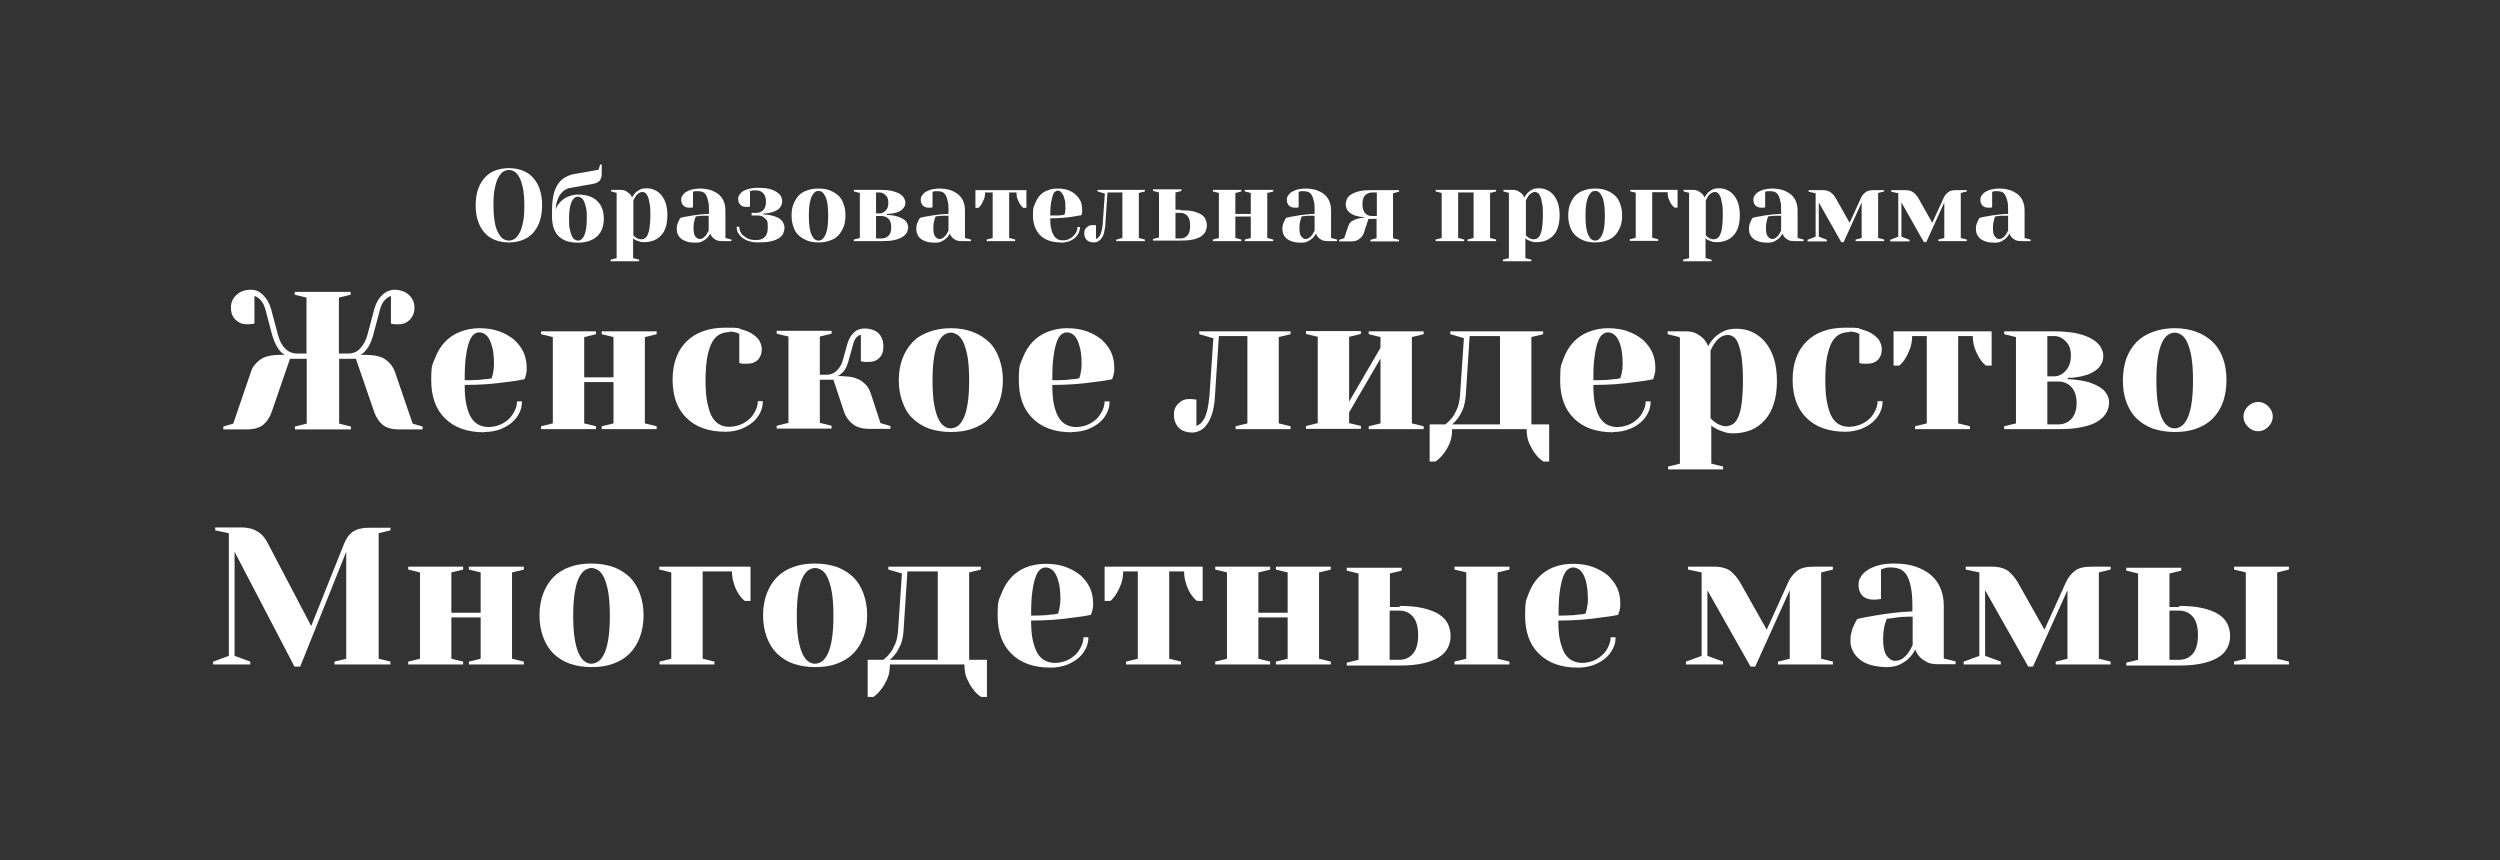 <?xml version="1.0" encoding="UTF-8"?> <svg xmlns="http://www.w3.org/2000/svg" version="1.1" viewBox="0 0 956 329"><rect x="0" y="0" width="956" height="329" fill="#333333" stroke="none"/><defs><style> .cls-1 { fill: #fff; } </style></defs><g><g id="_Слой_1" data-name="Слой_1"><g><path class="cls-1" d="M207.3,78.5c0,2.3-.3,4.3-.9,6.1-.6,1.8-1.5,3.3-2.6,4.5s-2.4,2.1-4,2.7c-1.6.6-3.3.9-5.2.9s-3.6-.3-5.2-.9-2.9-1.5-4-2.7c-1.1-1.2-2-2.7-2.6-4.5-.6-1.8-.9-3.8-.9-6.1s.3-4.3.9-6.1c.6-1.8,1.5-3.3,2.6-4.5,1.1-1.2,2.4-2.1,4-2.7s3.3-.9,5.2-.9,3.6.3,5.2.9c1.6.6,2.9,1.5,4,2.7s2,2.7,2.6,4.5c.6,1.8.9,3.8.9,6.1ZM200.5,78.5c0-2.6-.2-4.7-.5-6.5-.4-1.7-.8-3.1-1.4-4.2-.6-1-1.2-1.8-1.9-2.2-.7-.4-1.4-.6-2.1-.6s-1.4.2-2.1.6c-.7.4-1.3,1.2-1.9,2.2-.6,1-1,2.4-1.4,4.2-.4,1.7-.5,3.9-.5,6.5s.2,4.7.5,6.5.8,3.1,1.4,4.2c.6,1,1.2,1.8,1.9,2.2.7.4,1.4.6,2.1.6s1.4-.2,2.1-.6c.7-.4,1.3-1.2,1.9-2.2.6-1,1-2.4,1.4-4.2s.5-3.9.5-6.5Z"></path><path class="cls-1" d="M212.4,80.4c.2-.7.5-1.4,1-2.1.5-.7,1.1-1.4,1.8-1.9.7-.6,1.6-1.1,2.6-1.4,1-.4,2-.6,3.2-.6,3.2,0,5.7.8,7.4,2.5,1.7,1.6,2.5,3.9,2.5,6.7s-.8,5.1-2.5,6.7c-1.7,1.6-4.2,2.5-7.4,2.5s-5.7-.8-7.4-2.5c-1.7-1.7-2.5-4.2-2.5-7.4v-2.3c0-2.4.2-4.5.6-6.2.4-1.7,1-3.1,1.8-4.2.8-1.1,1.7-1.9,2.8-2.5,1.1-.6,2.3-1,3.6-1.2l9-1.6.6-2h.6v3.5c0,1.2-.3,2.1-.8,2.7s-1.4,1-2.5,1.2l-9,1.6c-.6.1-1.3.4-1.9.8-.6.4-1.2,1-1.7,1.7-.5.7-.9,1.6-1.2,2.6-.3,1-.5,2.2-.5,3.6ZM221,75.2c-.4,0-.8.1-1.2.4-.4.2-.7.7-1.1,1.3-.3.6-.6,1.5-.8,2.6-.2,1.1-.3,2.5-.3,4.1s0,3,.3,4.1c.2,1.1.5,1.9.8,2.6.3.6.7,1.1,1.1,1.3.4.2.8.4,1.2.4s.8-.1,1.2-.4c.4-.2.7-.7,1.1-1.3.3-.6.6-1.5.8-2.6.2-1.1.3-2.5.3-4.1s0-3-.3-4.1c-.2-1.1-.5-1.9-.8-2.6-.3-.6-.7-1.1-1.1-1.3-.4-.2-.8-.4-1.2-.4Z"></path><path class="cls-1" d="M236,73.8l-2.3-.6v-.6h3.5c.9,0,1.7.2,2.2.5s1,.7,1.4,1c.4.4.7.9.9,1.4.3-.6.8-1.2,1.3-1.8.4-.4,1-.8,1.7-1.2.7-.4,1.6-.5,2.6-.5s2.2.2,3.1.7c1,.4,1.8,1.1,2.5,1.9.7.9,1.3,1.9,1.7,3.2.4,1.3.6,2.8.6,4.5s-.2,3.2-.6,4.5c-.4,1.3-1,2.4-1.8,3.2-.8.9-1.7,1.5-2.7,1.9-1.1.4-2.2.7-3.5.7s-1.3,0-1.9-.2c-.6-.2-1-.3-1.4-.5-.5-.2-.9-.5-1.2-.8v7.6l2.3.6v.6h-10.9v-.6l2.3-.6v-25ZM242.2,90c.3.3.5.5.9.8.3.2.6.4,1,.5.4.2.7.2,1.1.2s1-.1,1.4-.4c.4-.2.8-.7,1.1-1.4.3-.7.6-1.6.7-2.8.2-1.2.3-2.7.3-4.6s0-3.4-.3-4.5c-.2-1.2-.4-2.1-.7-2.7s-.6-1.1-.9-1.3c-.4-.2-.7-.4-1-.4-.6,0-1.1.2-1.6.5-.4.3-.8.7-1.1,1.1-.3.5-.6,1-.9,1.6v13.5Z"></path><path class="cls-1" d="M267.6,72.1c1.6,0,2.9.2,4.2.6,1.2.4,2.2,1,3.1,1.7.8.7,1.5,1.6,1.9,2.7.4,1,.6,2.2.6,3.4v10.5l2.3.6v.6h-3.5c-.9,0-1.7-.1-2.3-.4-.6-.3-1-.6-1.4-1-.4-.4-.7-.9-.9-1.5-.3.7-.8,1.3-1.3,1.8-.4.4-1,.8-1.8,1.2-.7.4-1.6.5-2.6.5s-2.3-.1-3.2-.4c-.9-.3-1.6-.6-2.2-1.1-.6-.5-1-1-1.3-1.7-.3-.6-.4-1.3-.4-2s0-1.2.2-1.7c.1-.5.3-1,.5-1.3.2-.5.4-.9.7-1.3,1.1-.3,2.2-.5,3.5-.7,1-.2,2.2-.4,3.5-.5,1.3-.2,2.6-.3,3.9-.3v-1.2c0-1.5,0-2.8-.3-3.7-.2-1-.5-1.8-.8-2.3-.4-.6-.8-1-1.3-1.2-.5-.2-1.1-.3-1.8-.3s-.5,0-.8,0-.4,0-.6.1c-.2,0-.4.1-.5.2v5.9c-.2,0-.4,0-.5.1-.2,0-.3,0-.5,0-.2,0-.4,0-.6,0-.9,0-1.6-.3-2.1-.8-.5-.5-.8-1.2-.8-2.1s.1-1.1.4-1.6.7-1,1.3-1.4c.6-.4,1.3-.7,2.2-1,.9-.2,2-.4,3.3-.4ZM266,83c-.2.3-.3.7-.4,1.2-.1.4-.2.8-.3,1.3,0,.5-.1,1-.1,1.6,0,1.6.2,2.7.7,3.3.5.6,1,1,1.6,1s1.1-.2,1.5-.5c.4-.3.8-.7,1.1-1.1.3-.5.6-1,.9-1.6v-5.7c-.6,0-1.2,0-1.8,0-.6,0-1.1,0-1.6.1-.6,0-1.1.1-1.6.2Z"></path><path class="cls-1" d="M291.9,82c1.5,0,2.8.3,4,.6.5.2,1,.4,1.5.6.5.2.9.5,1.3.9.4.4.7.8.9,1.3.2.5.4,1.1.4,1.7s-.2,1.5-.5,2.2c-.3.7-.9,1.3-1.7,1.8-.8.5-1.8.9-3.1,1.2-1.3.3-2.9.4-4.8.4s-2.5-.2-3.5-.5c-1-.3-1.9-.8-2.6-1.3-.7-.6-1.2-1.2-1.6-1.9-.4-.7-.5-1.5-.5-2.3h1c0,.6.1,1.2.4,1.9.3.6.7,1.2,1.3,1.6.6.5,1.2.9,2,1.2.8.3,1.7.4,2.7.4,3,0,4.5-1.6,4.5-4.7s-.3-2.7-1-3.5c-.7-.8-1.6-1.2-2.7-1.2h-2.5v-1h1.8c1.1,0,2-.4,2.7-1.1.7-.7,1-1.8,1-3.2s-.3-2.4-1-3.2c-.7-.7-1.6-1.1-2.7-1.1s-.7,0-1,0-.5,0-.7.1c-.3,0-.5.1-.7.2v5.9c-.2,0-.4,0-.5.1-.2,0-.3,0-.5,0-.2,0-.4,0-.6,0-.9,0-1.6-.3-2.1-.8-.5-.5-.8-1.2-.8-2.1s.1-1.1.4-1.6c.3-.5.7-1,1.3-1.4.6-.4,1.4-.7,2.3-1,1-.2,2.1-.4,3.5-.4s3.2.1,4.3.4c1.2.3,2.1.7,2.9,1.2.7.5,1.3,1,1.6,1.6.3.6.5,1.2.5,1.9s-.1,1.1-.3,1.6c-.2.4-.5.8-.8,1.2-.3.3-.7.6-1.2.8-.4.2-.9.4-1.3.6-1,.3-2.2.5-3.6.6v.2Z"></path><path class="cls-1" d="M313,72.1c1.6,0,3.1.2,4.3.7,1.3.5,2.4,1.2,3.3,2s1.6,2,2,3.3c.5,1.3.7,2.7.7,4.3s-.2,3.1-.7,4.3c-.5,1.3-1.2,2.4-2,3.3s-2,1.6-3.3,2c-1.3.5-2.7.7-4.3.7s-3.1-.2-4.3-.7c-1.3-.5-2.4-1.2-3.3-2s-1.6-2-2-3.3c-.5-1.3-.7-2.7-.7-4.3s.2-3.1.7-4.3c.5-1.3,1.2-2.4,2-3.3s2-1.6,3.3-2c1.3-.5,2.7-.7,4.3-.7ZM313,92c.4,0,.9-.1,1.3-.4.4-.3.8-.8,1.2-1.5.4-.7.6-1.7.9-2.9.2-1.2.3-2.8.3-4.7s-.1-3.5-.3-4.7c-.2-1.2-.5-2.2-.9-2.9-.4-.7-.7-1.2-1.2-1.5-.4-.3-.9-.4-1.3-.4s-.9.1-1.3.4c-.4.3-.8.8-1.2,1.5-.4.7-.6,1.7-.9,2.9-.2,1.2-.3,2.8-.3,4.7s.1,3.5.3,4.7c.2,1.2.5,2.2.9,2.9.4.7.7,1.2,1.2,1.5.4.3.9.4,1.3.4Z"></path><path class="cls-1" d="M339.1,82.2c1.5,0,2.9.2,4.1.6.5.2,1,.3,1.5.6.5.2.9.5,1.3.8.4.3.7.7.9,1.2.2.5.4,1,.4,1.5s-.2,1.3-.5,2c-.3.6-.9,1.2-1.7,1.7-.8.5-1.8.9-3.1,1.2-1.3.3-2.9.4-4.8.4h-10.7v-.6l2.3-.6v-17.2l-2.3-.6v-.6h9.9c1.8,0,3.3.1,4.6.4s2.3.7,3,1.1c.8.5,1.3,1,1.7,1.6.3.6.5,1.2.5,1.7s0,1.1-.3,1.5c-.2.4-.5.8-.8,1.1-.3.3-.7.6-1.1.8-.4.2-.8.4-1.3.5-1,.3-2.2.5-3.5.5v.2ZM335,73.6v8h1.4c.9,0,1.6-.4,2.3-1.1.7-.7,1-1.7,1-3s-.3-2.1-1-2.8c-.7-.7-1.4-1.1-2.3-1.1h-1.4ZM335,82.6v8.6h2.1c1.1,0,2-.4,2.7-1.1.7-.7,1-1.8,1-3.2s-.3-2.4-1-3.2c-.7-.7-1.6-1.1-2.7-1.1h-2.1Z"></path><path class="cls-1" d="M359.2,72.1c1.6,0,2.9.2,4.2.6,1.2.4,2.2,1,3.1,1.7.8.7,1.5,1.6,1.9,2.7.4,1,.6,2.2.6,3.4v10.5l2.3.6v.6h-3.5c-.9,0-1.7-.1-2.3-.4-.6-.3-1-.6-1.4-1-.4-.4-.7-.9-.9-1.5-.3.7-.8,1.3-1.3,1.8-.4.4-1,.8-1.8,1.2-.7.4-1.6.5-2.6.5s-2.3-.1-3.2-.4c-.9-.3-1.6-.6-2.2-1.1-.6-.5-1-1-1.3-1.7-.3-.6-.4-1.3-.4-2s0-1.2.2-1.7c.1-.5.3-1,.5-1.3.2-.5.4-.9.7-1.3,1.1-.3,2.2-.5,3.5-.7,1-.2,2.2-.4,3.5-.5,1.3-.2,2.6-.3,3.9-.3v-1.2c0-1.5,0-2.8-.3-3.7-.2-1-.5-1.8-.8-2.3-.4-.6-.8-1-1.3-1.2-.5-.2-1.1-.3-1.8-.3s-.5,0-.8,0-.4,0-.6.1c-.2,0-.4.1-.5.2v5.9c-.2,0-.4,0-.5.1-.2,0-.3,0-.5,0-.2,0-.4,0-.6,0-.9,0-1.6-.3-2.1-.8-.5-.5-.8-1.2-.8-2.1s.1-1.1.4-1.6.7-1,1.3-1.4c.6-.4,1.3-.7,2.2-1,.9-.2,2-.4,3.3-.4ZM357.7,83c-.2.3-.3.7-.4,1.2-.1.4-.2.8-.3,1.3,0,.5-.1,1-.1,1.6,0,1.6.2,2.7.7,3.3.5.6,1,1,1.6,1s1.1-.2,1.5-.5c.4-.3.8-.7,1.1-1.1.3-.5.6-1,.9-1.6v-5.7c-.6,0-1.2,0-1.8,0-.6,0-1.1,0-1.6.1-.6,0-1.1.1-1.6.2Z"></path><path class="cls-1" d="M385.9,73.6v17.4l2.3.6v.6h-10.9v-.6l2.3-.6v-17.4h-2.9c0,.9-.1,1.8-.4,2.5-.3.7-.6,1.3-.9,1.9-.4.6-.8,1.1-1.2,1.5h-1.2v-6.8h19.5v6.8h-1.2c-.5-.4-.9-.9-1.3-1.5-.3-.5-.6-1.1-.9-1.9-.3-.7-.4-1.5-.4-2.5h-2.9Z"></path><path class="cls-1" d="M405.6,92.7c-3.3,0-5.9-.9-7.8-2.7-1.8-1.8-2.8-4.4-2.8-7.6s.2-3.1.7-4.3c.5-1.3,1.1-2.4,1.9-3.3.8-.9,1.8-1.6,3-2,1.2-.5,2.5-.7,3.9-.7s2.8.2,3.9.6c1.2.4,2.1,1,2.9,1.7.8.7,1.4,1.5,1.9,2.5.4.9.6,2,.6,3s0,.7,0,1,0,.5-.1.7c0,.3-.1.5-.2.7-1.1.2-2.4.4-3.6.6-1.1.2-2.4.3-3.8.4-1.4.1-2.9.2-4.5.2,0,1.6.1,3,.4,4,.2,1.1.6,1.9,1,2.6.4.6.9,1.1,1.5,1.4.6.3,1.2.4,1.9.4s1.5-.1,2.2-.4c.7-.3,1.3-.7,1.8-1.2.5-.5.9-1,1.2-1.6.3-.6.4-1.2.4-1.9h1c0,.8-.2,1.5-.5,2.3-.4.7-.9,1.4-1.5,1.9-.7.6-1.4,1-2.3,1.3-.9.3-1.9.5-3,.5ZM401.7,82.4c.9,0,1.7,0,2.3,0,.7,0,1.2,0,1.7-.1.5,0,1-.1,1.4-.2,0-.3.1-.5.2-.9,0-.3,0-.6.1-1s0-.7,0-1.1c0-1.2,0-2.2-.3-2.9-.2-.8-.4-1.4-.7-1.9-.3-.5-.6-.8-.9-1.1-.4-.2-.7-.3-1-.3s-.7.1-1,.4c-.4.2-.7.7-.9,1.4s-.5,1.7-.7,2.9c-.2,1.2-.3,2.9-.3,4.9Z"></path><path class="cls-1" d="M422.4,74l-2.7-.8v-.6h18.1v.6l-2.3.6v17.2l2.3.6v.6h-10.9v-.6l2.3-.6v-17.4h-5.7l-.8,11.9c0,1.3-.3,2.4-.5,3.4s-.6,1.7-1,2.2c-.4.6-.9,1-1.3,1.2-.5.3-1,.4-1.6.4-1.2,0-2.1-.3-2.7-.9s-1-1.5-1-2.6.3-1.6.9-2.2c.6-.6,1.3-.9,2-.9s.4,0,.6,0c.2,0,.3,0,.5,0,.2,0,.3,0,.5,0v5.3c.2-.1.5-.3.8-.5.3-.2.5-.6.8-1,.2-.4.4-1,.6-1.8.2-.7.3-1.7.4-2.8l.8-11.5Z"></path><path class="cls-1" d="M451.4,80.4c1.9,0,3.5.1,4.8.4,1.3.3,2.3.7,3.1,1.2.8.5,1.4,1.1,1.7,1.9.3.7.5,1.5.5,2.3s-.2,1.6-.5,2.3c-.3.7-.9,1.3-1.7,1.9-.8.5-1.8.9-3.1,1.2-1.3.3-2.9.4-4.8.4h-10.5v-.6l2.3-.6v-17.2l-2.3-.6v-.6h10.9v.6l-2.3.6v6.6h1.9ZM449.5,81.4v9.8h1.9c1.1,0,2-.4,2.7-1.2.7-.8,1-2,1-3.7s-.3-2.9-1-3.7c-.7-.8-1.6-1.2-2.7-1.2h-1.9Z"></path><path class="cls-1" d="M476,73.2v-.6h10.9v.6l-2.3.6v17.2l2.3.6v.6h-10.9v-.6l2.3-.6v-8.2h-5.9v8.2l2.3.6v.6h-10.9v-.6l2.3-.6v-17.2l-2.3-.6v-.6h10.9v.6l-2.3.6v8h5.9v-8l-2.3-.6Z"></path><path class="cls-1" d="M499.2,72.1c1.6,0,2.9.2,4.2.6,1.2.4,2.2,1,3.1,1.7.8.7,1.5,1.6,1.9,2.7.4,1,.6,2.2.6,3.4v10.5l2.3.6v.6h-3.5c-.9,0-1.7-.1-2.3-.4-.6-.3-1-.6-1.4-1-.4-.4-.7-.9-.9-1.5-.3.7-.8,1.3-1.3,1.8-.4.4-1,.8-1.8,1.2-.7.4-1.6.5-2.6.5s-2.3-.1-3.2-.4c-.9-.3-1.6-.6-2.2-1.1-.6-.5-1-1-1.3-1.7s-.4-1.3-.4-2,0-1.2.2-1.7c.1-.5.3-1,.5-1.3.2-.5.4-.9.7-1.3,1.1-.3,2.2-.5,3.5-.7,1-.2,2.2-.4,3.5-.5,1.3-.2,2.6-.3,3.9-.3v-1.2c0-1.5,0-2.8-.3-3.7-.2-1-.5-1.8-.8-2.3-.4-.6-.8-1-1.3-1.2-.5-.2-1.1-.3-1.8-.3s-.5,0-.8,0-.4,0-.6.1c-.2,0-.4.1-.5.2v5.9c-.2,0-.4,0-.5.1-.2,0-.3,0-.5,0-.2,0-.4,0-.6,0-.9,0-1.6-.3-2.1-.8-.5-.5-.8-1.2-.8-2.1s.1-1.1.4-1.6c.3-.5.7-1,1.3-1.4.6-.4,1.3-.7,2.2-1,.9-.2,2-.4,3.3-.4ZM497.7,83c-.2.3-.3.7-.4,1.2-.1.4-.2.8-.3,1.3,0,.5-.1,1-.1,1.6,0,1.6.2,2.7.7,3.3.5.6,1,1,1.6,1s1.1-.2,1.5-.5c.4-.3.8-.7,1.1-1.1.3-.5.6-1,.9-1.6v-5.7c-.6,0-1.2,0-1.8,0-.6,0-1.1,0-1.6.1-.6,0-1.1.1-1.6.2Z"></path><path class="cls-1" d="M521.6,83c-1.3,0-2.5-.3-3.5-.6-.4-.2-.9-.4-1.3-.6s-.8-.5-1.1-.9c-.3-.3-.6-.7-.8-1.2-.2-.5-.3-1-.3-1.6s.2-1.4.5-2.1.9-1.2,1.7-1.7c.8-.5,1.8-.9,3.1-1.2,1.3-.3,2.9-.4,4.8-.4h10.3v.6l-2.3.6v17.2l2.3.6v.6h-10.9v-.6l2.3-.6v-7.4h-3.1l-1.8,5.5c-.3.8-.8,1.5-1.6,2.1-.8.7-1.8,1-3.1,1h-4.7v-.6l1.9-.6,1.6-4.7c.3-.8.7-1.4,1.3-1.8.6-.4,1.3-.7,2-.9.8-.2,1.6-.4,2.5-.4v-.2ZM526.5,82.6v-9h-1.8c-1.1,0-2,.4-2.7,1.1-.7.8-1,1.9-1,3.4s.3,2.6,1,3.4c.7.8,1.6,1.1,2.7,1.1h1.8Z"></path><path class="cls-1" d="M549.1,72.6h23v.6l-2.3.6v17.2l2.3.6v.6h-10.9v-.6l2.3-.6v-17.4h-5.9v17.4l2.3.6v.6h-10.9v-.6l2.3-.6v-17.2l-2.3-.6v-.6Z"></path><path class="cls-1" d="M577.2,73.8l-2.3-.6v-.6h3.5c.9,0,1.7.2,2.2.5s1,.7,1.4,1c.4.4.7.9.9,1.4.3-.6.8-1.2,1.3-1.8.4-.4,1-.8,1.7-1.2.7-.4,1.6-.5,2.6-.5s2.2.2,3.1.7c1,.4,1.8,1.1,2.5,1.9.7.9,1.3,1.9,1.7,3.2.4,1.3.6,2.8.6,4.5s-.2,3.2-.6,4.5c-.4,1.3-1,2.4-1.8,3.2-.8.9-1.7,1.5-2.7,1.9s-2.2.7-3.5.7-1.3,0-1.9-.2c-.6-.2-1-.3-1.4-.5-.5-.2-.9-.5-1.2-.8v7.6l2.3.6v.6h-10.9v-.6l2.3-.6v-25ZM583.5,90c.3.3.5.5.9.8.3.2.6.4,1,.5.4.2.7.2,1.1.2s1-.1,1.4-.4c.4-.2.8-.7,1.1-1.4.3-.7.6-1.6.7-2.8.2-1.2.3-2.7.3-4.6s0-3.4-.3-4.5c-.2-1.2-.4-2.1-.7-2.7s-.6-1.1-.9-1.3c-.4-.2-.7-.4-1-.4-.6,0-1.1.2-1.6.5-.4.3-.8.7-1.1,1.1-.3.5-.6,1-.9,1.6v13.5Z"></path><path class="cls-1" d="M610,72.1c1.6,0,3.1.2,4.3.7,1.3.5,2.4,1.2,3.3,2,.9.9,1.6,2,2,3.3.5,1.3.7,2.7.7,4.3s-.2,3.1-.7,4.3c-.5,1.3-1.2,2.4-2,3.3-.9.9-2,1.6-3.3,2-1.3.5-2.7.7-4.3.7s-3.1-.2-4.3-.7c-1.3-.5-2.4-1.2-3.3-2-.9-.9-1.6-2-2-3.3-.5-1.3-.7-2.7-.7-4.3s.2-3.1.7-4.3c.5-1.3,1.2-2.4,2-3.3.9-.9,2-1.6,3.3-2,1.3-.5,2.7-.7,4.3-.7ZM610,92c.4,0,.9-.1,1.3-.4.4-.3.8-.8,1.2-1.5.4-.7.6-1.7.9-2.9.2-1.2.3-2.8.3-4.7s-.1-3.5-.3-4.7c-.2-1.2-.5-2.2-.9-2.9-.4-.7-.7-1.2-1.2-1.5-.4-.3-.9-.4-1.3-.4s-.9.1-1.3.4c-.4.3-.8.8-1.2,1.5-.4.7-.6,1.7-.9,2.9-.2,1.2-.3,2.8-.3,4.7s.1,3.5.3,4.7.5,2.2.9,2.9c.4.7.7,1.2,1.2,1.5.4.3.9.4,1.3.4Z"></path><path class="cls-1" d="M623.4,73.2v-.6h18.1v6.8h-1.2c-.5-.4-.9-.9-1.3-1.5-.3-.5-.6-1.1-.9-1.9-.3-.7-.4-1.5-.4-2.5h-5.9v17.4l2.3.6v.6h-10.9v-.6l2.3-.6v-17.2l-2.3-.6Z"></path><path class="cls-1" d="M646.1,73.8l-2.3-.6v-.6h3.5c.9,0,1.7.2,2.2.5s1,.7,1.4,1c.4.4.7.9.9,1.4.3-.6.8-1.2,1.3-1.8.4-.4,1-.8,1.7-1.2.7-.4,1.6-.5,2.6-.5s2.2.2,3.1.7c1,.4,1.8,1.1,2.5,1.9.7.9,1.3,1.9,1.7,3.2.4,1.3.6,2.8.6,4.5s-.2,3.2-.6,4.5c-.4,1.3-1,2.4-1.8,3.2-.8.9-1.7,1.5-2.7,1.9s-2.2.7-3.5.7-1.3,0-1.9-.2c-.6-.2-1-.3-1.4-.5-.5-.2-.9-.5-1.2-.8v7.6l2.3.6v.6h-10.9v-.6l2.3-.6v-25ZM652.3,90c.3.3.5.5.9.8.3.2.6.4,1,.5.4.2.7.2,1.1.2s1-.1,1.4-.4c.4-.2.8-.7,1.1-1.4.3-.7.6-1.6.7-2.8.2-1.2.3-2.7.3-4.6s0-3.4-.3-4.5c-.2-1.2-.4-2.1-.7-2.7s-.6-1.1-.9-1.3c-.4-.2-.7-.4-1-.4-.6,0-1.1.2-1.6.5-.4.3-.8.7-1.1,1.1-.3.5-.6,1-.9,1.6v13.5Z"></path><path class="cls-1" d="M677.6,72.1c1.6,0,2.9.2,4.2.6,1.2.4,2.2,1,3.1,1.7.8.7,1.5,1.6,1.9,2.7.4,1,.6,2.2.6,3.4v10.5l2.3.6v.6h-3.5c-.9,0-1.7-.1-2.3-.4-.6-.3-1-.6-1.4-1-.4-.4-.7-.9-.9-1.5-.3.7-.8,1.3-1.3,1.8-.4.4-1,.8-1.8,1.2-.7.4-1.6.5-2.6.5s-2.3-.1-3.2-.4c-.9-.3-1.6-.6-2.2-1.1-.6-.5-1-1-1.3-1.7s-.4-1.3-.4-2,0-1.2.2-1.7c.1-.5.3-1,.5-1.3.2-.5.4-.9.7-1.3,1.1-.3,2.2-.5,3.5-.7,1-.2,2.2-.4,3.5-.5,1.3-.2,2.6-.3,3.9-.3v-1.2c0-1.5,0-2.8-.3-3.7-.2-1-.5-1.8-.8-2.3-.4-.6-.8-1-1.3-1.2-.5-.2-1.1-.3-1.8-.3s-.5,0-.8,0-.4,0-.6.1c-.2,0-.4.1-.5.2v5.9c-.2,0-.4,0-.5.1-.2,0-.3,0-.5,0-.2,0-.4,0-.6,0-.9,0-1.6-.3-2.1-.8-.5-.5-.8-1.2-.8-2.1s.1-1.1.4-1.6c.3-.5.7-1,1.3-1.4.6-.4,1.3-.7,2.2-1,.9-.2,2-.4,3.3-.4ZM676.1,83c-.2.3-.3.7-.4,1.2-.1.4-.2.8-.3,1.3,0,.5-.1,1-.1,1.6,0,1.6.2,2.7.7,3.3.5.6,1,1,1.6,1s1.1-.2,1.5-.5c.4-.3.8-.7,1.1-1.1.3-.5.6-1,.9-1.6v-5.7c-.6,0-1.2,0-1.8,0-.6,0-1.1,0-1.6.1-.6,0-1.1.1-1.6.2Z"></path><path class="cls-1" d="M720.5,72.6v.6l-2.3.6v17.2l2.3.6v.6h-10.9v-.6l2.3-.6v-13.6l-6.9,15.2h-.9l-8.6-15.2v13.1l3.1,1.2v.6h-7.4v-.6l3.1-1.2v-16.6l-2.7-.6v-.6h5.3c1.4,0,2.4.3,3.2.9.8.6,1.4,1.3,1.9,2.2l5.3,9.4,4.3-9.4c.4-1,1-1.7,1.8-2.3.7-.6,1.8-.8,3.3-.8h3.9Z"></path><path class="cls-1" d="M752.1,72.6v.6l-2.3.6v17.2l2.3.6v.6h-10.9v-.6l2.3-.6v-13.6l-6.9,15.2h-.9l-8.6-15.2v13.1l3.1,1.2v.6h-7.4v-.6l3.1-1.2v-16.6l-2.7-.6v-.6h5.3c1.4,0,2.4.3,3.2.9.8.6,1.4,1.3,1.9,2.2l5.3,9.4,4.3-9.4c.4-1,1-1.7,1.8-2.3.7-.6,1.8-.8,3.3-.8h3.9Z"></path><path class="cls-1" d="M764.4,72.1c1.6,0,2.9.2,4.2.6,1.2.4,2.2,1,3.1,1.7.8.7,1.5,1.6,1.9,2.7.4,1,.6,2.2.6,3.4v10.5l2.3.6v.6h-3.5c-.9,0-1.7-.1-2.3-.4-.6-.3-1-.6-1.4-1-.4-.4-.7-.9-.9-1.5-.3.7-.8,1.3-1.3,1.8-.4.4-1,.8-1.8,1.2-.7.4-1.6.5-2.6.5s-2.3-.1-3.2-.4c-.9-.3-1.6-.6-2.2-1.1-.6-.5-1-1-1.3-1.7s-.4-1.3-.4-2,0-1.2.2-1.7c.1-.5.3-1,.5-1.3.2-.5.4-.9.7-1.3,1.1-.3,2.2-.5,3.5-.7,1-.2,2.2-.4,3.5-.5,1.3-.2,2.6-.3,3.9-.3v-1.2c0-1.5,0-2.8-.3-3.7-.2-1-.5-1.8-.8-2.3-.4-.6-.8-1-1.3-1.2-.5-.2-1.1-.3-1.8-.3s-.5,0-.8,0-.4,0-.6.1c-.2,0-.4.1-.5.2v5.9c-.2,0-.4,0-.5.1-.2,0-.3,0-.5,0-.2,0-.4,0-.6,0-.9,0-1.6-.3-2.1-.8-.5-.5-.8-1.2-.8-2.1s.1-1.1.4-1.6c.3-.5.7-1,1.3-1.4.6-.4,1.3-.7,2.2-1,.9-.2,2-.4,3.3-.4ZM762.9,83c-.2.3-.3.7-.4,1.2-.1.4-.2.8-.3,1.3,0,.5-.1,1-.1,1.6,0,1.6.2,2.7.7,3.3.5.6,1,1,1.6,1s1.1-.2,1.5-.5c.4-.3.8-.7,1.1-1.1.3-.5.6-1,.9-1.6v-5.7c-.6,0-1.2,0-1.8,0-.6,0-1.1,0-1.6.1-.6,0-1.1.1-1.6.2Z"></path><path class="cls-1" d="M108.9,135.7c0,0-.3-.1-.6-.4-.4-.2-.8-.6-1.3-1.2-.5-.5-1-1.3-1.5-2.3-.5-1-1-2.2-1.4-3.6l-2.6-9.8c-.4-1.5-1-2.7-1.8-3.6-.8-.9-1.6-1.4-2.4-1.6v10.5c-.4.1-.7.2-1,.2-.3,0-.6,0-.9.1-.3,0-.7,0-1.1,0-1.7,0-3.1-.6-4.3-1.8-1.2-1.2-1.7-2.7-1.7-4.6s.7-3.5,2.1-4.8c1.4-1.3,3.2-2,5.4-2s3.5.7,4.9,2.1c1.4,1.4,2.4,3.2,3,5.4l2.6,9.8c.6,2.2,1.5,4,2.8,5.2,1.2,1.3,2.8,1.9,4.7,1.9h3.4v-21.4l-4.5-1.1v-1.1h21.4v1.1l-4.5,1.1v21.4h3.4c1.9,0,3.5-.6,4.7-1.9s2.2-3,2.8-5.2l2.6-9.8c.6-2.2,1.6-4.1,3-5.4,1.4-1.4,3-2.1,4.9-2.1s4.1.7,5.4,2c1.4,1.3,2.1,2.9,2.1,4.8s-.6,3.4-1.7,4.6c-1.2,1.2-2.6,1.8-4.3,1.8s-.8,0-1.2,0c-.4,0-.7,0-.9-.1-.4,0-.7-.1-.9-.2v-10.5c-.8.2-1.6.8-2.4,1.6-.8.9-1.4,2.1-1.8,3.6l-2.6,9.8c-.4,1.5-.9,2.7-1.4,3.7-.5,1-1.1,1.7-1.6,2.3-.6.7-1.2,1.2-1.9,1.5h1.9c3.5,0,6.2.6,7.9,1.9,1.7,1.3,2.8,2.8,3.4,4.5l6.8,19.9,3.8,1.1v1.1h-9c-2.8,0-4.9-.6-6.3-1.8-1.4-1.2-2.4-2.7-3.1-4.6l-7.1-20.6h-6.4v24.8l4.5,1.1v1.1h-21.4v-1.1l4.5-1.1v-24.8h-6.4l-7.1,20.6c-.7,1.9-1.7,3.4-3.1,4.6-1.4,1.2-3.5,1.8-6.3,1.8h-9v-1.1l3.8-1.1,6.8-19.9c.5-1.7,1.7-3.2,3.4-4.5,1.7-1.3,4.3-1.9,7.9-1.9h1.8Z"></path><path class="cls-1" d="M185.1,165.3c-6.4,0-11.4-1.8-14.9-5.3-3.6-3.5-5.3-8.4-5.3-14.6s.5-5.9,1.4-8.3c.9-2.4,2.1-4.5,3.8-6.3,1.6-1.7,3.5-3,5.8-3.9,2.3-.9,4.8-1.4,7.5-1.4s5.3.4,7.5,1.2c2.2.8,4.1,1.9,5.7,3.2,1.5,1.4,2.7,2.9,3.6,4.8.8,1.8,1.2,3.8,1.2,5.8s0,1.3-.1,1.8c0,.5-.2,1-.3,1.4-.1.5-.3.9-.4,1.3-2.2.5-4.5.8-7,1.1-2.1.3-4.5.6-7.3.8-2.8.2-5.6.3-8.6.3,0,3.1.2,5.7.7,7.8.5,2.1,1.1,3.7,1.9,4.9.8,1.2,1.8,2.1,2.9,2.6,1.1.5,2.3.8,3.6.8s2.9-.3,4.2-.8c1.3-.5,2.5-1.3,3.5-2.2,1-.9,1.7-2,2.3-3.2.6-1.2.9-2.4.9-3.6h1.9c0,1.5-.3,3-1,4.4-.7,1.4-1.6,2.6-2.9,3.7-1.3,1.1-2.8,1.9-4.5,2.6-1.8.6-3.7,1-5.9,1ZM177.6,145.4c1.7,0,3.2,0,4.5-.1,1.3,0,2.4-.2,3.3-.3,1.1,0,2-.2,2.7-.4,0-.5.2-1,.4-1.6,0-.5.2-1.2.3-1.8,0-.7.1-1.4.1-2.1,0-2.2-.2-4.1-.5-5.7-.4-1.5-.8-2.8-1.3-3.7-.5-.9-1.1-1.6-1.8-2-.7-.4-1.3-.6-2-.6s-1.3.2-2,.7c-.7.5-1.3,1.4-1.8,2.7-.5,1.3-1,3.2-1.3,5.6-.4,2.4-.5,5.5-.5,9.4Z"></path><path class="cls-1" d="M230.1,127.8v-1.1h21v1.1l-4.5,1.1v33l4.5,1.1v1.1h-21v-1.1l4.5-1.1v-15.8h-11.2v15.8l4.5,1.1v1.1h-21v-1.1l4.5-1.1v-33l-4.5-1.1v-1.1h21v1.1l-4.5,1.1v15.4h11.2v-15.4l-4.5-1.1Z"></path><path class="cls-1" d="M278.9,127c-1.3,0-2.5.3-3.6.8-1.1.6-2.1,1.5-2.9,2.9-.8,1.4-1.4,3.3-1.9,5.6-.4,2.4-.7,5.4-.7,9s.2,6.5.7,8.8c.5,2.3,1.1,4.2,1.9,5.5.8,1.3,1.8,2.3,2.9,2.8,1.1.6,2.3.8,3.6.8s2.9-.3,4.2-.8c1.3-.5,2.5-1.3,3.5-2.2,1-.9,1.7-2,2.3-3.2.6-1.2.9-2.4.9-3.6h1.9c0,1.5-.3,3-1,4.4-.7,1.4-1.6,2.6-2.9,3.7-1.3,1.1-2.8,1.9-4.5,2.6-1.8.6-3.7,1-5.9,1-6.4,0-11.4-1.8-14.9-5.3-3.6-3.5-5.3-8.4-5.3-14.6s1.8-11.1,5.3-14.6c3.5-3.5,8.5-5.3,14.9-5.3s4.5.2,6.3.7c1.8.5,3.2,1.1,4.3,1.9,1.1.8,2,1.6,2.5,2.6s.8,2,.8,3c0,1.7-.5,3.1-1.5,4.1-1,1-2.4,1.5-4.1,1.5s-.8,0-1.2,0c-.4,0-.7,0-.9-.1-.4,0-.7-.1-.9-.2v-11.2c-.3,0-.7-.2-1-.4-.4,0-.8-.2-1.2-.3-.5,0-1-.1-1.5-.1Z"></path><path class="cls-1" d="M322.4,143.9c1.6,0,3,.2,4.2.5,1.2.4,2.2.8,3,1.4.8.6,1.5,1.3,2.1,2,.5.8.9,1.6,1.2,2.4l3.8,11.6,3.8,1.1v1.1h-7.9c-2.8,0-5-.6-6.6-1.9-1.6-1.3-2.6-2.8-3.2-4.5l-4.1-12.4h-5.2v16.5l4.5,1.1v1.1h-21v-1.1l4.5-1.1v-33l-4.5-1.1v-1.1h21v1.1l-4.5,1.1v14.6h2.6c1.5,0,2.8-.5,3.8-1.5,1-1,1.8-2.1,2.2-3.4l1.9-6.8c.5-1.9,1.4-3.4,2.5-4.4,1.1-1.1,2.5-1.6,4.2-1.6s4,.6,5.2,1.8c1.2,1.2,1.9,2.9,1.9,5s-.5,3.4-1.5,4.4c-1,1.1-2.4,1.6-4.1,1.6s-.8,0-1.2,0c-.4,0-.7,0-.9-.1-.4,0-.7-.1-.9-.2v-10.1c-1.5.4-2.5,1.6-3,3.8l-1.9,6.8c-.3,1-.7,1.9-1.1,2.6-.5.7-.9,1.2-1.4,1.6-.6.5-1.1.9-1.6,1h2.2Z"></path><path class="cls-1" d="M363.6,125.5c3.1,0,5.9.5,8.3,1.4,2.4.9,4.5,2.2,6.3,3.9s3,3.8,3.9,6.3c.9,2.5,1.4,5.2,1.4,8.3s-.5,5.9-1.4,8.3c-.9,2.5-2.2,4.5-3.9,6.3s-3.8,3-6.3,3.9c-2.5.9-5.2,1.3-8.3,1.3s-5.9-.5-8.3-1.3c-2.5-.9-4.5-2.2-6.3-3.9s-3-3.8-3.9-6.3c-.9-2.4-1.4-5.2-1.4-8.3s.5-5.9,1.4-8.3c.9-2.4,2.2-4.5,3.9-6.3s3.8-3,6.3-3.9c2.4-.9,5.2-1.4,8.3-1.4ZM363.6,163.8c.8,0,1.7-.3,2.5-.8.8-.5,1.6-1.5,2.3-2.9.7-1.4,1.2-3.2,1.6-5.6.4-2.4.6-5.4.6-9s-.2-6.7-.6-9c-.4-2.4-1-4.2-1.6-5.6-.7-1.4-1.4-2.3-2.3-2.9-.9-.5-1.7-.8-2.5-.8s-1.7.3-2.5.8c-.9.6-1.6,1.5-2.3,2.9-.7,1.4-1.2,3.3-1.6,5.6-.4,2.4-.6,5.4-.6,9s.2,6.7.6,9c.4,2.4,1,4.3,1.6,5.6.7,1.4,1.4,2.3,2.3,2.9.8.6,1.7.8,2.5.8Z"></path><path class="cls-1" d="M409.8,165.3c-6.4,0-11.4-1.8-14.9-5.3-3.6-3.5-5.3-8.4-5.3-14.6s.5-5.9,1.4-8.3c.9-2.4,2.1-4.5,3.8-6.3,1.6-1.7,3.5-3,5.8-3.9,2.3-.9,4.8-1.4,7.5-1.4s5.3.4,7.5,1.2c2.2.8,4.1,1.9,5.7,3.2,1.5,1.4,2.7,2.9,3.6,4.8.8,1.8,1.2,3.8,1.2,5.8s0,1.3-.1,1.8c0,.5-.2,1-.3,1.4-.1.5-.3.9-.4,1.3-2.2.5-4.5.8-7,1.1-2.1.3-4.5.6-7.3.8-2.8.2-5.6.3-8.6.3,0,3.1.2,5.7.7,7.8.5,2.1,1.1,3.7,1.9,4.9.8,1.2,1.8,2.1,2.9,2.6,1.1.5,2.3.8,3.6.8s2.9-.3,4.2-.8c1.3-.5,2.5-1.3,3.5-2.2,1-.9,1.7-2,2.3-3.2.6-1.2.9-2.4.9-3.6h1.9c0,1.5-.3,3-1,4.4-.7,1.4-1.6,2.6-2.9,3.7-1.3,1.1-2.8,1.9-4.5,2.6-1.8.6-3.7,1-5.9,1ZM402.3,145.4c1.7,0,3.2,0,4.5-.1,1.3,0,2.4-.2,3.3-.3,1.1,0,2-.2,2.7-.4,0-.5.2-1,.4-1.6,0-.5.2-1.2.3-1.8,0-.7.1-1.4.1-2.1,0-2.2-.2-4.1-.5-5.7-.4-1.5-.8-2.8-1.3-3.7-.5-.9-1.1-1.6-1.8-2-.7-.4-1.3-.6-2-.6s-1.3.2-2,.7c-.7.5-1.3,1.4-1.8,2.7-.5,1.3-1,3.2-1.3,5.6-.4,2.4-.5,5.5-.5,9.4Z"></path><path class="cls-1" d="M463.8,129.3l-5.2-1.5v-1.1h34.9v1.1l-4.5,1.1v33l4.5,1.1v1.1h-21v-1.1l4.5-1.1v-33.4h-10.9l-1.5,22.9c-.1,2.5-.5,4.7-1,6.5-.6,1.8-1.2,3.2-2,4.3-.8,1.1-1.6,1.9-2.6,2.4-1,.5-2,.8-3,.8-2.2,0-4-.6-5.2-1.8s-1.9-2.9-1.9-5,.6-3.1,1.7-4.3c1.1-1.1,2.4-1.7,3.9-1.7s.8,0,1.1,0c.3,0,.6.1.9.1.3,0,.6.1,1,.1v10.1c.5-.2.9-.5,1.5-.9.5-.4,1-1.1,1.5-1.9.5-.9.8-2,1.2-3.4.3-1.4.6-3.2.8-5.4l1.5-22.1Z"></path><path class="cls-1" d="M523.4,127.8v-1.1h21v1.1l-4.5,1.1v33l4.5,1.1v1.1h-21v-1.1l4.5-1.1v-24.8l-12,20.6v4.1l4.5,1.1v1.1h-21v-1.1l4.5-1.1v-33l-4.5-1.1v-1.1h21v1.1l-4.5,1.1v24.8l12-20.6v-4.1l-4.5-1.1Z"></path><path class="cls-1" d="M590.1,126.7v1.1l-4.5,1.1v33.4h6.8v14.2h-2.2c-1.2-.8-2.3-1.8-3.2-3.1-.8-1-1.5-2.3-2.2-3.8-.7-1.5-1-3.4-1-5.5h-28.5c0,2.1-.3,3.9-1,5.5s-1.4,2.8-2.2,3.8c-.9,1.2-2,2.3-3.2,3.1h-2.2v-14.2h6c.9-.7,1.8-1.6,2.6-2.6.7-.9,1.3-2,1.9-3.4.6-1.4.9-3,1.1-4.9l1.5-22.1-5.2-1.5v-1.1h35.6ZM573.6,162.3v-33.8h-11.6l-1.5,22.9c-.2,1.9-.5,3.5-1,4.9-.6,1.4-1.2,2.5-1.8,3.4-.8,1-1.6,1.9-2.4,2.6h18.4Z"></path><path class="cls-1" d="M616.8,165.3c-6.4,0-11.4-1.8-14.9-5.3-3.6-3.5-5.3-8.4-5.3-14.6s.5-5.9,1.3-8.3c.9-2.4,2.1-4.5,3.8-6.3,1.6-1.7,3.5-3,5.8-3.9s4.8-1.4,7.5-1.4,5.3.4,7.5,1.2c2.2.8,4.1,1.9,5.7,3.2,1.5,1.4,2.7,2.9,3.6,4.8.8,1.8,1.2,3.8,1.2,5.8s0,1.3-.1,1.8-.2,1-.3,1.4c-.2.5-.3.9-.4,1.3-2.2.5-4.5.8-7,1.1-2.1.3-4.5.6-7.3.8-2.8.2-5.6.3-8.6.3,0,3.1.2,5.7.7,7.8.5,2.1,1.1,3.7,1.9,4.9.8,1.2,1.8,2.1,2.9,2.6,1.1.5,2.3.8,3.6.8s2.9-.3,4.2-.8c1.3-.5,2.5-1.3,3.5-2.2,1-.9,1.8-2,2.3-3.2.6-1.2.9-2.4.9-3.6h1.9c0,1.5-.3,3-1,4.4-.7,1.4-1.6,2.6-2.9,3.7-1.2,1.1-2.8,1.9-4.5,2.6-1.8.6-3.7,1-5.8,1ZM609.2,145.4c1.7,0,3.2,0,4.5-.1,1.3,0,2.4-.2,3.3-.3,1,0,2-.2,2.7-.4,0-.5.2-1,.4-1.6,0-.5.2-1.2.3-1.8,0-.7.1-1.4.1-2.1,0-2.2-.2-4.1-.5-5.7-.3-1.5-.8-2.8-1.3-3.7-.5-.9-1.1-1.6-1.8-2-.7-.4-1.3-.6-2-.6s-1.3.2-2,.7c-.7.5-1.3,1.4-1.8,2.7-.5,1.3-1,3.2-1.3,5.6-.4,2.4-.5,5.5-.5,9.4Z"></path><path class="cls-1" d="M642.2,128.9l-4.5-1.1v-1.1h6.8c1.8,0,3.2.3,4.3.9s2,1.3,2.7,2c.8.9,1.3,1.8,1.7,2.8.6-1.2,1.5-2.4,2.5-3.4.8-.8,2-1.6,3.3-2.3,1.4-.7,3.1-1,5.1-1s4.2.4,6,1.3c1.9.9,3.5,2.1,4.9,3.8s2.5,3.7,3.3,6.2,1.2,5.4,1.2,8.7-.4,6.2-1.2,8.7-1.9,4.5-3.4,6.2c-1.5,1.7-3.2,2.9-5.2,3.8-2,.8-4.3,1.3-6.7,1.3s-2.5-.2-3.6-.5c-1.1-.3-2-.7-2.7-1-.9-.5-1.7-.9-2.3-1.5v14.6l4.5,1.1v1.1h-21v-1.1l4.5-1.1v-48ZM654.2,160c.5.6,1,1,1.7,1.5.5.4,1.2.8,1.8,1s1.4.5,2.1.5,1.8-.2,2.7-.7c.8-.5,1.5-1.3,2.1-2.6.6-1.3,1.1-3.1,1.4-5.4.3-2.3.5-5.3.5-8.9s-.2-6.5-.5-8.7-.8-4-1.3-5.3c-.5-1.3-1.1-2.1-1.8-2.6-.7-.4-1.3-.7-2-.7-1.2,0-2.2.3-3,.9-.9.6-1.6,1.3-2.1,2.1-.7.9-1.2,1.9-1.7,3v25.9Z"></path><path class="cls-1" d="M707.1,127c-1.3,0-2.5.3-3.6.8-1.1.6-2.1,1.5-2.9,2.9-.8,1.4-1.4,3.3-1.9,5.6-.5,2.4-.7,5.4-.7,9s.2,6.5.7,8.8,1.1,4.2,1.9,5.5c.8,1.3,1.8,2.3,2.9,2.8,1.1.6,2.3.8,3.6.8s2.9-.3,4.2-.8c1.3-.5,2.5-1.3,3.5-2.2,1-.9,1.8-2,2.3-3.2.6-1.2.9-2.4.9-3.6h1.9c0,1.5-.3,3-1,4.4-.7,1.4-1.6,2.6-2.9,3.7-1.2,1.1-2.8,1.9-4.5,2.6-1.8.6-3.7,1-5.8,1-6.4,0-11.4-1.8-14.9-5.3-3.6-3.5-5.3-8.4-5.3-14.6s1.8-11.1,5.3-14.6c3.5-3.5,8.5-5.3,14.9-5.3s4.5.2,6.3.7c1.8.5,3.2,1.1,4.3,1.9,1.1.8,2,1.6,2.5,2.6.5,1,.8,2,.8,3,0,1.7-.5,3.1-1.5,4.1-1,1-2.4,1.5-4.1,1.5s-.8,0-1.2,0c-.4,0-.7,0-.9-.1-.4,0-.7-.1-.9-.2v-11.2c-.3,0-.7-.2-1-.4-.4,0-.8-.2-1.2-.3-.5,0-1-.1-1.5-.1Z"></path><path class="cls-1" d="M748.8,128.5v33.4l4.5,1.1v1.1h-21v-1.1l4.5-1.1v-33.4h-5.6c0,1.8-.3,3.4-.8,4.8-.5,1.4-1.1,2.6-1.7,3.6-.7,1.2-1.5,2.1-2.4,2.9h-2.2v-13.1h37.5v13.1h-2.2c-1-.8-1.8-1.8-2.5-2.9-.6-1-1.2-2.2-1.7-3.6-.5-1.4-.8-3-.8-4.8h-5.6Z"></path><path class="cls-1" d="M790.7,145c2.9.1,5.5.5,7.9,1.1.9.3,1.9.7,2.8,1.1.9.4,1.8,1,2.6,1.6.8.6,1.3,1.4,1.8,2.2.5.9.7,1.9.7,3s-.3,2.6-1,3.8c-.7,1.2-1.7,2.3-3.3,3.3-1.5,1-3.5,1.7-6,2.2-2.5.6-5.6.8-9.2.8h-20.6v-1.1l4.5-1.1v-33l-4.5-1.1v-1.1h19.1c3.5,0,6.4.3,8.8.8,2.4.6,4.3,1.3,5.8,2.2,1.5.9,2.5,1.9,3.2,3,.6,1.1,1,2.2,1,3.3s-.2,2.1-.6,2.9c-.4.8-.9,1.5-1.5,2.1-.7.6-1.4,1.1-2.2,1.5-.8.4-1.6.8-2.5,1-2,.6-4.2,1-6.8,1v.4ZM782.9,128.5v15.4h2.6c1.7,0,3.1-.7,4.4-2.1,1.3-1.4,2-3.3,2-5.8s-.6-4.1-1.9-5.4c-1.3-1.4-2.8-2.1-4.5-2.1h-2.6ZM782.9,145.8v16.5h4.1c2.1,0,3.8-.7,5.1-2.1,1.3-1.4,2-3.5,2-6.1s-.7-4.7-2-6.1c-1.3-1.4-3-2.1-5.1-2.1h-4.1Z"></path><path class="cls-1" d="M831.6,125.5c3.1,0,5.9.5,8.3,1.4,2.4.9,4.5,2.2,6.3,3.9,1.7,1.7,3,3.8,3.9,6.3.9,2.5,1.3,5.2,1.3,8.3s-.5,5.9-1.3,8.3c-.9,2.5-2.2,4.5-3.9,6.3-1.7,1.7-3.8,3-6.3,3.9-2.5.9-5.2,1.3-8.3,1.3s-5.9-.5-8.3-1.3c-2.5-.9-4.5-2.2-6.3-3.9-1.7-1.7-3-3.8-3.9-6.3-.9-2.4-1.3-5.2-1.3-8.3s.5-5.9,1.3-8.3c.9-2.4,2.2-4.5,3.9-6.3,1.7-1.7,3.8-3,6.3-3.9,2.4-.9,5.2-1.4,8.3-1.4ZM831.6,163.8c.8,0,1.7-.3,2.5-.8.8-.5,1.6-1.5,2.3-2.9.7-1.4,1.2-3.2,1.6-5.6.4-2.4.6-5.4.6-9s-.2-6.7-.6-9c-.4-2.4-1-4.2-1.6-5.6-.7-1.4-1.4-2.3-2.3-2.9-.9-.5-1.7-.8-2.5-.8s-1.7.3-2.5.8c-.9.6-1.6,1.5-2.3,2.9-.7,1.4-1.2,3.3-1.6,5.6-.4,2.4-.6,5.4-.6,9s.2,6.7.6,9c.4,2.4,1,4.3,1.6,5.6.7,1.4,1.4,2.3,2.3,2.9.8.6,1.7.8,2.5.8Z"></path><path class="cls-1" d="M869.1,159.3c0,1.5-.6,2.8-1.7,3.9s-2.4,1.7-3.9,1.7-2.8-.6-3.9-1.7-1.7-2.4-1.7-3.9.6-2.8,1.7-3.9,2.4-1.7,3.9-1.7,2.8.6,3.9,1.7,1.7,2.4,1.7,3.9Z"></path><path class="cls-1" d="M149.3,201.7v1.1l-4.5,1.1v48l4.5,1.1v1.1h-21.4v-1.1l4.5-1.1v-40.9l-17.6,43.9h-2.2l-22.9-43.9v39.8l6,2.2v1.1h-14.2v-1.1l6-2.2v-46.9l-5.2-1.1v-1.1h10.1c1.4,0,2.6.2,3.7.5,1.1.3,2,.8,2.8,1.3.8.6,1.5,1.2,2.1,2,.6.8,1.1,1.6,1.6,2.6l16.4,31.3,12.5-31.3c.4-1,.9-2,1.4-2.7.5-.8,1.2-1.4,1.9-2,.8-.5,1.7-1,2.8-1.2,1.1-.3,2.4-.4,4-.4h7.9Z"></path><path class="cls-1" d="M179.3,217.8v-1.1h21v1.1l-4.5,1.1v33l4.5,1.1v1.1h-21v-1.1l4.5-1.1v-15.8h-11.2v15.8l4.5,1.1v1.1h-21v-1.1l4.5-1.1v-33l-4.5-1.1v-1.1h21v1.1l-4.5,1.1v15.4h11.2v-15.4l-4.5-1.1Z"></path><path class="cls-1" d="M226.2,215.5c3.1,0,5.9.5,8.3,1.3,2.4.9,4.5,2.2,6.3,3.9,1.7,1.7,3,3.8,3.9,6.3.9,2.5,1.4,5.2,1.4,8.3s-.5,5.9-1.4,8.3c-.9,2.5-2.2,4.5-3.9,6.3-1.7,1.7-3.8,3-6.3,3.9-2.5.9-5.2,1.3-8.3,1.3s-5.9-.5-8.3-1.3c-2.5-.9-4.5-2.2-6.3-3.9-1.7-1.7-3-3.8-3.9-6.3-.9-2.4-1.4-5.2-1.4-8.3s.5-5.9,1.4-8.3c.9-2.4,2.2-4.5,3.9-6.3,1.7-1.7,3.8-3,6.3-3.9,2.4-.9,5.2-1.3,8.3-1.3ZM226.2,253.8c.8,0,1.7-.3,2.5-.8.8-.5,1.6-1.5,2.3-2.9.7-1.4,1.2-3.2,1.6-5.6.4-2.4.6-5.4.6-9s-.2-6.7-.6-9c-.4-2.4-1-4.2-1.6-5.6-.7-1.4-1.4-2.3-2.3-2.9-.9-.5-1.7-.8-2.5-.8s-1.7.3-2.5.8c-.9.6-1.6,1.5-2.3,2.9-.7,1.4-1.2,3.2-1.6,5.6-.4,2.4-.6,5.4-.6,9s.2,6.7.6,9c.4,2.4,1,4.3,1.6,5.6.7,1.4,1.4,2.3,2.3,2.9.8.6,1.7.8,2.5.8Z"></path><path class="cls-1" d="M252.1,217.8v-1.1h34.9v13.1h-2.2c-1-.8-1.8-1.8-2.5-2.9-.6-1-1.2-2.2-1.6-3.6-.5-1.4-.8-3-.8-4.8h-11.2v33.4l4.5,1.1v1.1h-21v-1.1l4.5-1.1v-33l-4.5-1.1Z"></path><path class="cls-1" d="M311.7,215.5c3.1,0,5.9.5,8.3,1.3,2.4.9,4.5,2.2,6.3,3.9,1.7,1.7,3,3.8,3.9,6.3.9,2.5,1.4,5.2,1.4,8.3s-.5,5.9-1.4,8.3c-.9,2.5-2.2,4.5-3.9,6.3-1.7,1.7-3.8,3-6.3,3.9-2.5.9-5.2,1.3-8.3,1.3s-5.9-.5-8.3-1.3c-2.5-.9-4.5-2.2-6.3-3.9-1.7-1.7-3-3.8-3.9-6.3-.9-2.4-1.4-5.2-1.4-8.3s.5-5.9,1.4-8.3c.9-2.4,2.2-4.5,3.9-6.3,1.7-1.7,3.8-3,6.3-3.9,2.4-.9,5.2-1.3,8.3-1.3ZM311.7,253.8c.8,0,1.7-.3,2.5-.8.8-.5,1.6-1.5,2.3-2.9.7-1.4,1.2-3.2,1.6-5.6.4-2.4.6-5.4.6-9s-.2-6.7-.6-9c-.4-2.4-1-4.2-1.6-5.6-.7-1.4-1.4-2.3-2.3-2.9-.9-.5-1.7-.8-2.5-.8s-1.7.3-2.5.8c-.9.6-1.6,1.5-2.3,2.9-.7,1.4-1.2,3.2-1.6,5.6-.4,2.4-.6,5.4-.6,9s.2,6.7.6,9c.4,2.4,1,4.3,1.6,5.6.7,1.4,1.4,2.3,2.3,2.9.8.6,1.7.8,2.5.8Z"></path><path class="cls-1" d="M375.1,216.7v1.1l-4.5,1.1v33.4h6.8v14.2h-2.2c-1.3-.8-2.3-1.8-3.2-3.1-.8-1-1.5-2.3-2.2-3.8-.7-1.5-1-3.4-1-5.5h-28.5c0,2.1-.3,3.9-1,5.5-.7,1.5-1.4,2.8-2.2,3.8-.9,1.2-1.9,2.3-3.1,3.1h-2.2v-14.2h6c.9-.7,1.8-1.6,2.6-2.6.7-.9,1.3-2,1.9-3.4.6-1.3.9-3,1.1-4.9l1.5-22.1-5.2-1.5v-1.1h35.6ZM358.6,252.3v-33.8h-11.6l-1.5,22.9c-.1,1.9-.5,3.5-1,4.9-.6,1.3-1.2,2.5-1.8,3.4-.8,1-1.6,1.9-2.4,2.6h18.4Z"></path><path class="cls-1" d="M401.7,255.3c-6.4,0-11.4-1.8-14.9-5.3-3.6-3.5-5.3-8.4-5.3-14.6s.5-5.9,1.4-8.3c.9-2.4,2.1-4.5,3.8-6.3,1.6-1.7,3.5-3,5.8-3.9,2.3-.9,4.8-1.3,7.5-1.3s5.3.4,7.5,1.2c2.2.8,4.1,1.9,5.7,3.2,1.5,1.4,2.7,2.9,3.6,4.8.8,1.8,1.2,3.8,1.2,5.8s0,1.3-.1,1.8c0,.5-.2,1-.3,1.4-.1.5-.3.9-.4,1.3-2.2.5-4.5.8-7,1.1-2.1.3-4.5.6-7.3.8-2.8.2-5.6.3-8.6.3,0,3.1.2,5.7.7,7.8.5,2.1,1.1,3.7,1.9,5,.8,1.2,1.8,2.1,2.9,2.6,1.1.5,2.3.8,3.6.8s2.9-.3,4.2-.8c1.3-.5,2.5-1.3,3.5-2.2,1-.9,1.7-2,2.3-3.2.6-1.2.9-2.4.9-3.6h1.9c0,1.5-.3,3-1,4.3-.7,1.4-1.6,2.6-2.9,3.7-1.3,1.1-2.8,1.9-4.5,2.6-1.8.6-3.7,1-5.9,1ZM394.2,235.4c1.7,0,3.2,0,4.5-.1,1.3,0,2.4-.2,3.3-.3,1.1,0,2-.2,2.7-.4,0-.5.2-1,.4-1.7,0-.5.2-1.2.3-1.8,0-.7.1-1.4.1-2.1,0-2.2-.2-4.1-.5-5.7-.4-1.5-.8-2.8-1.3-3.7-.5-.9-1.1-1.6-1.8-2-.7-.4-1.3-.6-2-.6s-1.3.2-2,.7c-.7.5-1.3,1.4-1.8,2.7-.5,1.3-1,3.2-1.3,5.6-.4,2.4-.5,5.5-.5,9.4Z"></path><path class="cls-1" d="M447.1,218.5v33.4l4.5,1.1v1.1h-21v-1.1l4.5-1.1v-33.4h-5.6c0,1.8-.3,3.4-.8,4.8-.5,1.4-1.1,2.6-1.7,3.6-.7,1.2-1.5,2.1-2.4,2.9h-2.2v-13.1h37.5v13.1h-2.2c-1-.8-1.8-1.8-2.5-2.9-.6-1-1.2-2.2-1.6-3.6-.5-1.4-.8-3-.8-4.8h-5.6Z"></path><path class="cls-1" d="M487.9,217.8v-1.1h21v1.1l-4.5,1.1v33l4.5,1.1v1.1h-21v-1.1l4.5-1.1v-15.8h-11.2v15.8l4.5,1.1v1.1h-21v-1.1l4.5-1.1v-33l-4.5-1.1v-1.1h21v1.1l-4.5,1.1v15.4h11.2v-15.4l-4.5-1.1Z"></path><path class="cls-1" d="M535.2,231.7c3.6,0,6.7.3,9.2.9,2.5.6,4.5,1.4,6,2.4,1.5,1,2.6,2.2,3.3,3.6.6,1.4,1,2.9,1,4.5s-.3,3.1-1,4.5c-.7,1.4-1.7,2.6-3.3,3.6-1.5,1-3.5,1.8-6,2.4-2.5.6-5.6.9-9.2.9h-20.2v-1.1l4.5-1.1v-33l-4.5-1.1v-1.1h21v1.1l-4.5,1.1v12.8h3.8ZM531.4,233.5v18.8h3.8c2.1,0,3.8-.8,5.1-2.3,1.3-1.5,2-3.9,2-7.1s-.7-5.6-2-7.1c-1.3-1.5-3-2.3-5.1-2.3h-3.8ZM572.7,251.9l4.5,1.1v1.1h-21v-1.1l4.5-1.1v-33l-4.5-1.1v-1.1h21v1.1l-4.5,1.1v33Z"></path><path class="cls-1" d="M603.4,255.3c-6.4,0-11.4-1.8-14.9-5.3-3.6-3.5-5.3-8.4-5.3-14.6s.5-5.9,1.3-8.3c.9-2.4,2.1-4.5,3.8-6.3,1.6-1.7,3.5-3,5.8-3.9,2.3-.9,4.8-1.3,7.5-1.3s5.3.4,7.5,1.2,4.1,1.9,5.7,3.2c1.5,1.4,2.7,2.9,3.6,4.8.8,1.8,1.2,3.8,1.2,5.8s0,1.3-.1,1.8c0,.5-.2,1-.3,1.4-.2.5-.3.9-.4,1.3-2.2.5-4.5.8-7,1.1-2.1.3-4.5.6-7.3.8-2.8.2-5.6.3-8.6.3,0,3.1.2,5.7.7,7.8.5,2.1,1.1,3.7,1.9,5,.8,1.2,1.8,2.1,2.9,2.6,1.1.5,2.3.8,3.6.8s2.9-.3,4.2-.8c1.3-.5,2.5-1.3,3.5-2.2,1-.9,1.8-2,2.3-3.2.6-1.2.9-2.4.9-3.6h1.9c0,1.5-.3,3-1,4.3-.7,1.4-1.6,2.6-2.9,3.7-1.2,1.1-2.8,1.9-4.5,2.6-1.8.6-3.7,1-5.8,1ZM595.9,235.4c1.7,0,3.2,0,4.5-.1,1.3,0,2.4-.2,3.3-.3,1,0,2-.2,2.7-.4,0-.5.2-1,.4-1.7,0-.5.2-1.2.3-1.8s.1-1.4.1-2.1c0-2.2-.2-4.1-.5-5.7s-.8-2.8-1.3-3.7c-.5-.9-1.1-1.6-1.8-2-.7-.4-1.3-.6-2-.6s-1.3.2-2,.7c-.7.5-1.3,1.4-1.8,2.7-.5,1.3-1,3.2-1.3,5.6-.4,2.4-.5,5.5-.5,9.4Z"></path><path class="cls-1" d="M700.9,216.7v1.1l-4.5,1.1v33l4.5,1.1v1.1h-21v-1.1l4.5-1.1v-26.2l-13.2,29.2h-1.8l-16.5-29.2v25.1l6,2.2v1.1h-14.2v-1.1l6-2.2v-31.9l-5.2-1.1v-1.1h10.1c2.6,0,4.7.6,6.2,1.7,1.4,1.2,2.6,2.6,3.6,4.3l10.2,18.1,8.2-18.1c.8-1.8,2-3.3,3.4-4.4,1.4-1.1,3.5-1.6,6.3-1.6h7.5Z"></path><path class="cls-1" d="M724.6,215.5c3,0,5.7.4,8,1.2s4.3,1.9,5.9,3.3c1.6,1.4,2.8,3.1,3.6,5.1.8,2,1.2,4.1,1.2,6.5v20.2l4.5,1.1v1.1h-6.8c-1.8,0-3.3-.3-4.3-.9-1.1-.6-2-1.2-2.6-1.9-.8-.8-1.3-1.8-1.7-2.8-.7,1.3-1.5,2.4-2.5,3.4-.9.9-2,1.6-3.4,2.3-1.4.7-3.1,1-5,1s-4.4-.3-6.1-.8c-1.7-.5-3.2-1.2-4.3-2.2-1.2-.9-2-2-2.6-3.2-.6-1.2-.9-2.5-.9-3.9s.1-2.2.4-3.2c.2-1,.5-1.8.9-2.6.4-.9.8-1.7,1.3-2.5,2.1-.5,4.3-.9,6.7-1.3,2-.3,4.2-.7,6.8-1,2.5-.3,5-.5,7.6-.6v-2.2c0-2.9-.2-5.3-.6-7.2-.4-1.9-.9-3.4-1.6-4.5-.7-1.1-1.6-1.9-2.6-2.3-1-.4-2.2-.6-3.5-.6s-1,0-1.5.1-.9.2-1.2.3c-.4.2-.8.3-1,.4v11.2c-.4.1-.7.2-1,.2-.3,0-.6,0-.9.1-.3,0-.7,0-1.1,0-1.7,0-3.1-.5-4.1-1.5-1-1-1.5-2.4-1.5-4.1s.3-2.1.8-3c.5-1,1.4-1.8,2.5-2.6s2.6-1.4,4.3-1.9c1.7-.5,3.8-.7,6.3-.7ZM721.6,236.5c-.3.7-.6,1.4-.8,2.2-.2.7-.4,1.5-.5,2.5-.1,1-.2,2-.2,3.2,0,3,.5,5.1,1.4,6.4.9,1.2,2,1.9,3.1,1.9s2.1-.3,3-.9c.8-.6,1.5-1.3,2.1-2.1.6-.9,1.2-1.9,1.7-3v-10.9c-1.2,0-2.3,0-3.5.1-1.2,0-2.2.2-3.1.3-1.1.2-2.2.3-3.2.4Z"></path><path class="cls-1" d="M807.1,216.7v1.1l-4.5,1.1v33l4.5,1.1v1.1h-21v-1.1l4.5-1.1v-26.2l-13.2,29.2h-1.8l-16.5-29.2v25.1l6,2.2v1.1h-14.2v-1.1l6-2.2v-31.9l-5.2-1.1v-1.1h10.1c2.6,0,4.7.6,6.2,1.7,1.4,1.2,2.6,2.6,3.6,4.3l10.2,18.1,8.2-18.1c.8-1.8,2-3.3,3.4-4.4,1.4-1.1,3.5-1.6,6.3-1.6h7.5Z"></path><path class="cls-1" d="M833.3,231.7c3.6,0,6.7.3,9.2.9,2.5.6,4.5,1.4,6,2.4,1.5,1,2.6,2.2,3.3,3.6.6,1.4,1,2.9,1,4.5s-.3,3.1-1,4.5c-.7,1.4-1.7,2.6-3.3,3.6-1.5,1-3.5,1.8-6,2.4-2.5.6-5.6.9-9.2.9h-20.2v-1.1l4.5-1.1v-33l-4.5-1.1v-1.1h21v1.1l-4.5,1.1v12.8h3.8ZM829.6,233.5v18.8h3.8c2.1,0,3.8-.8,5.1-2.3,1.3-1.5,2-3.9,2-7.1s-.7-5.6-2-7.1c-1.3-1.5-3-2.3-5.1-2.3h-3.8ZM870.8,251.9l4.5,1.1v1.1h-21v-1.1l4.5-1.1v-33l-4.5-1.1v-1.1h21v1.1l-4.5,1.1v33Z"></path></g></g></g></svg> 